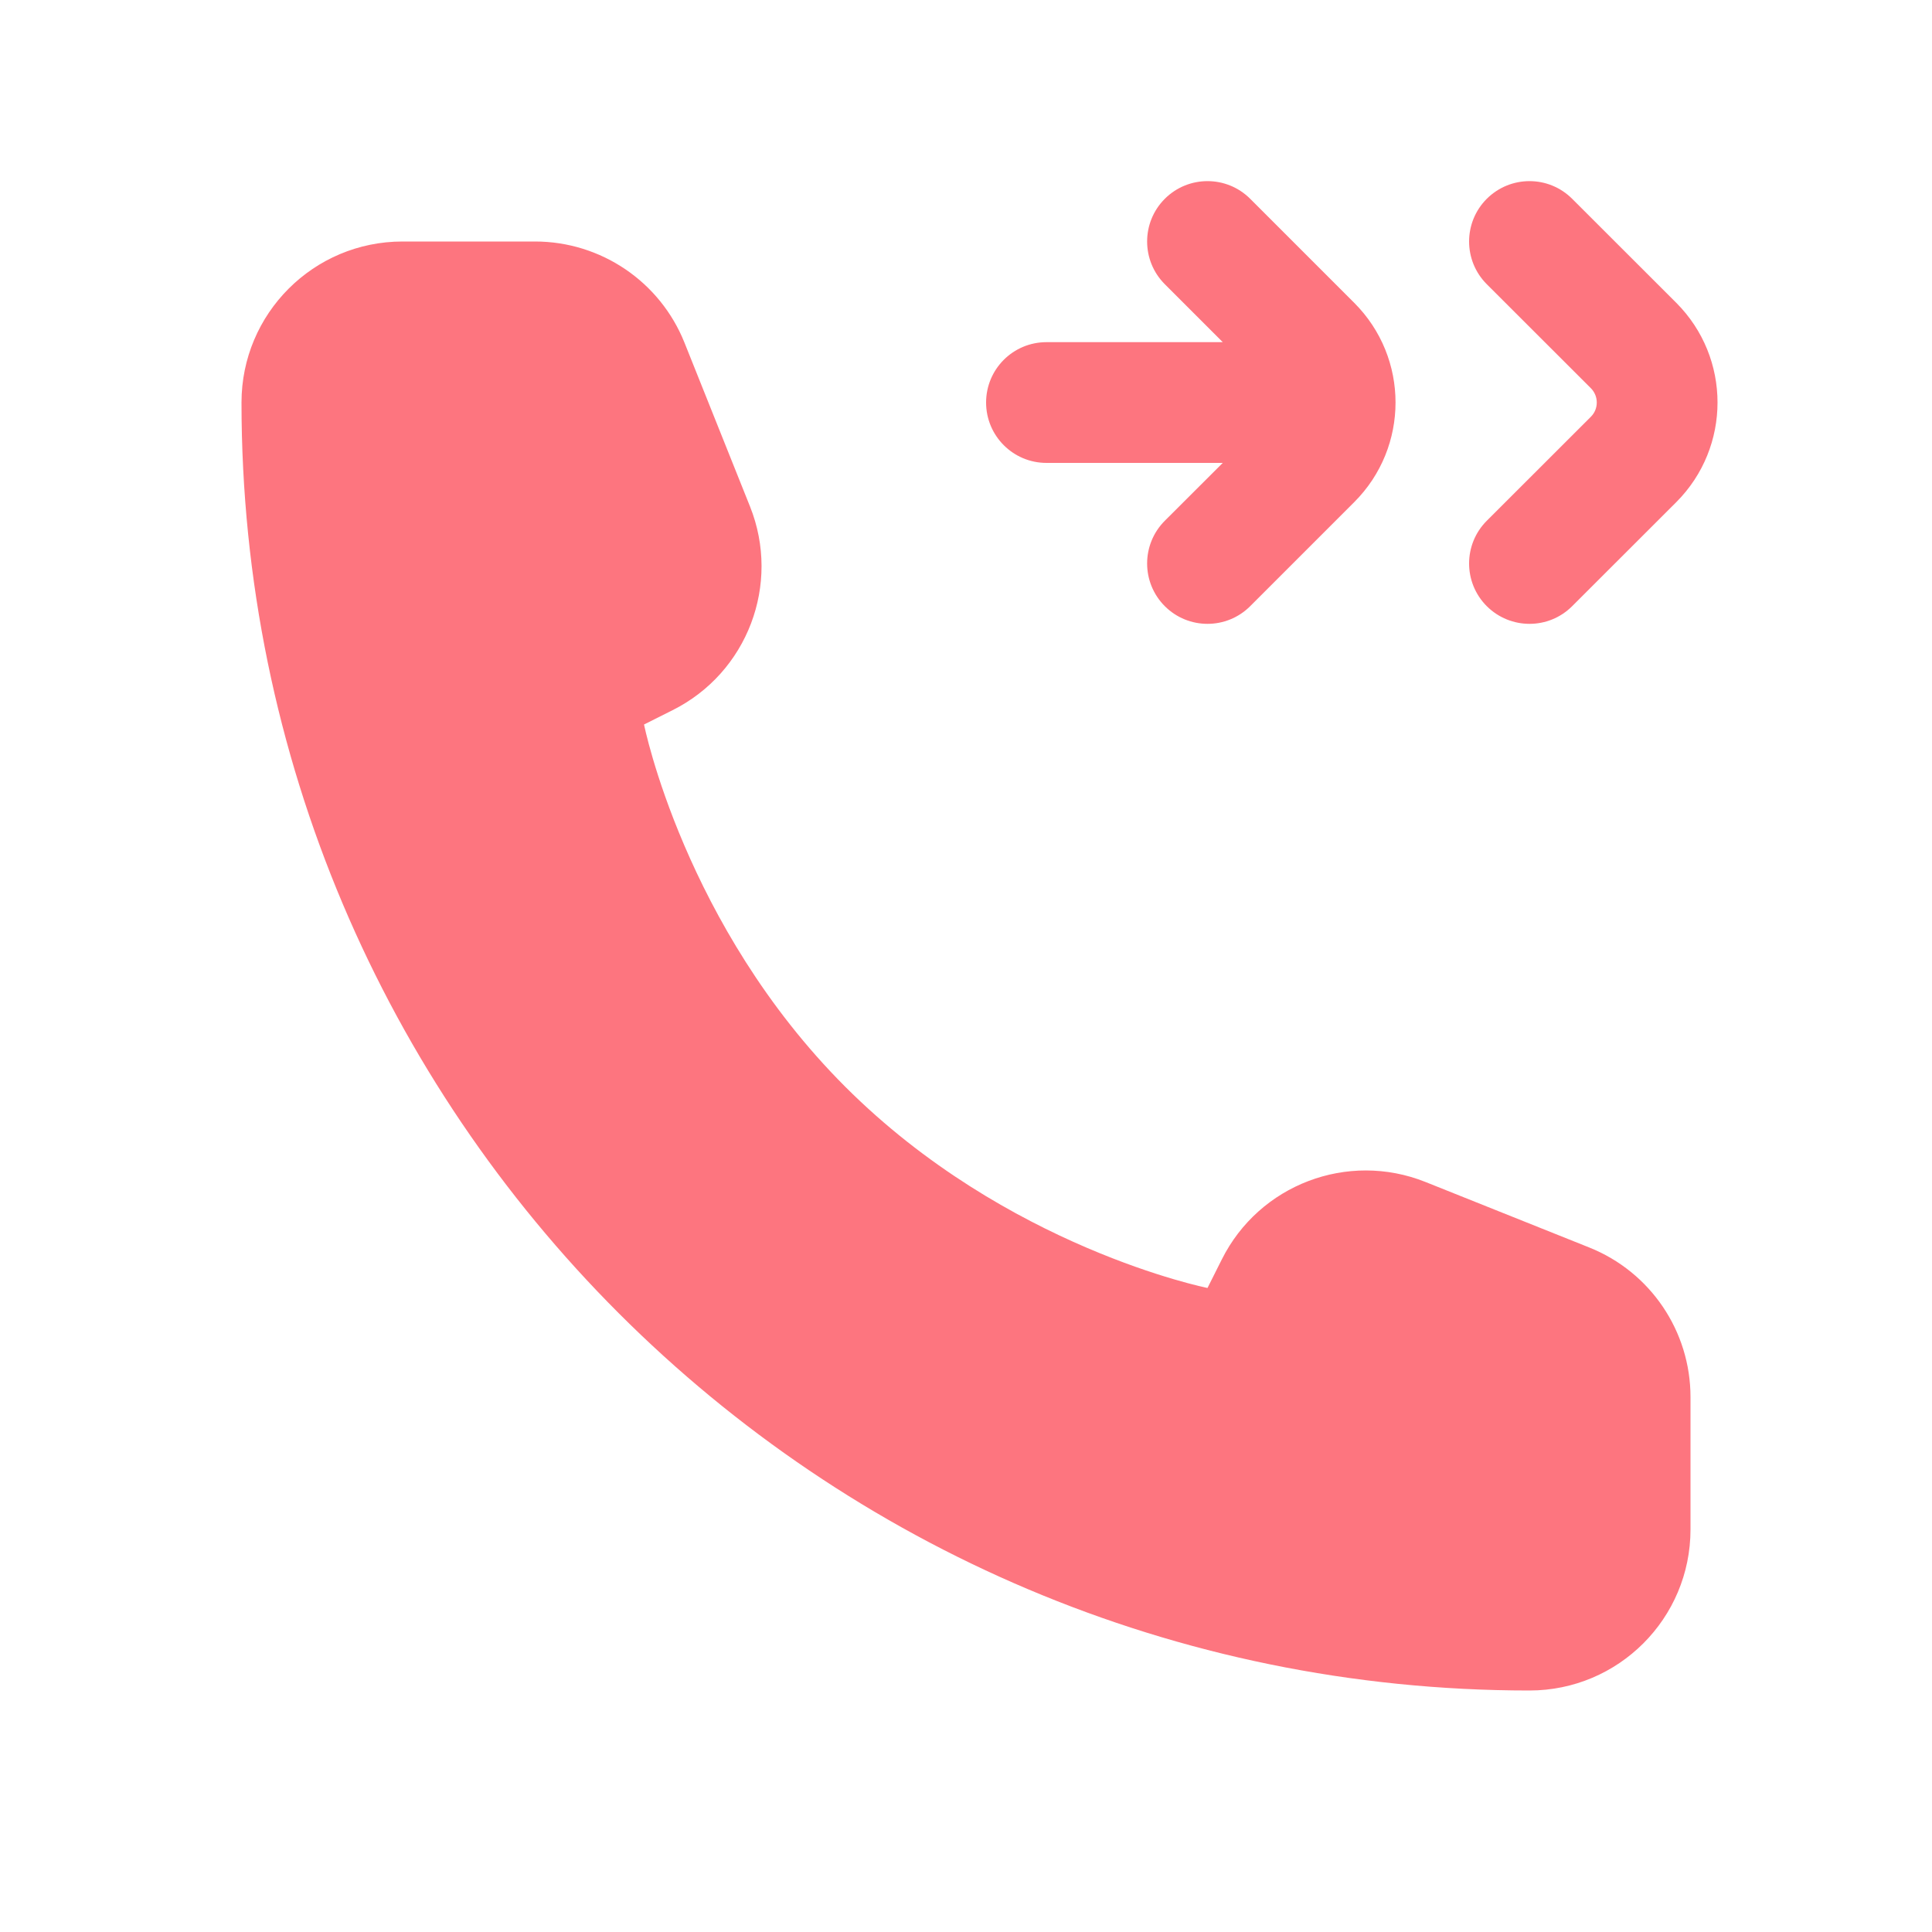 <svg width="20" height="20" viewBox="0 0 20 20" fill="none" xmlns="http://www.w3.org/2000/svg">
<path fill-rule="evenodd" clip-rule="evenodd" d="M16.275 6.275L17.353 5.198C17.922 4.628 17.922 3.705 17.353 3.135L16.275 2.058C16.031 1.814 15.636 1.814 15.391 2.058C15.147 2.302 15.147 2.698 15.391 2.942L16.469 4.019C16.55 4.101 16.55 4.233 16.469 4.314L15.391 5.391C15.147 5.635 15.147 6.031 15.391 6.275C15.636 6.519 16.031 6.519 16.275 6.275ZM17.5 15.833V14.462C17.5 13.78 17.085 13.167 16.452 12.914L14.757 12.236C13.952 11.914 13.035 12.263 12.648 13.038L12.5 13.333C12.5 13.333 10.417 12.917 8.75 11.25C7.083 9.583 6.667 7.5 6.667 7.5L6.962 7.352C7.737 6.965 8.086 6.048 7.764 5.243L7.086 3.548C6.833 2.915 6.22 2.5 5.538 2.5H4.167C3.246 2.5 2.5 3.246 2.5 4.167C2.5 11.53 8.47 17.5 15.833 17.5C16.754 17.5 17.5 16.754 17.5 15.833ZM12.942 6.275C12.698 6.519 12.302 6.519 12.058 6.275C11.814 6.031 11.814 5.635 12.058 5.391L12.658 4.792H10.833C10.488 4.792 10.208 4.512 10.208 4.167C10.208 3.821 10.488 3.542 10.833 3.542H12.658L12.058 2.942C11.814 2.698 11.814 2.302 12.058 2.058C12.302 1.814 12.698 1.814 12.942 2.058L14.019 3.135C14.589 3.705 14.589 4.628 14.019 5.198L12.942 6.275Z" fill="#FD757F"/>
</svg>
